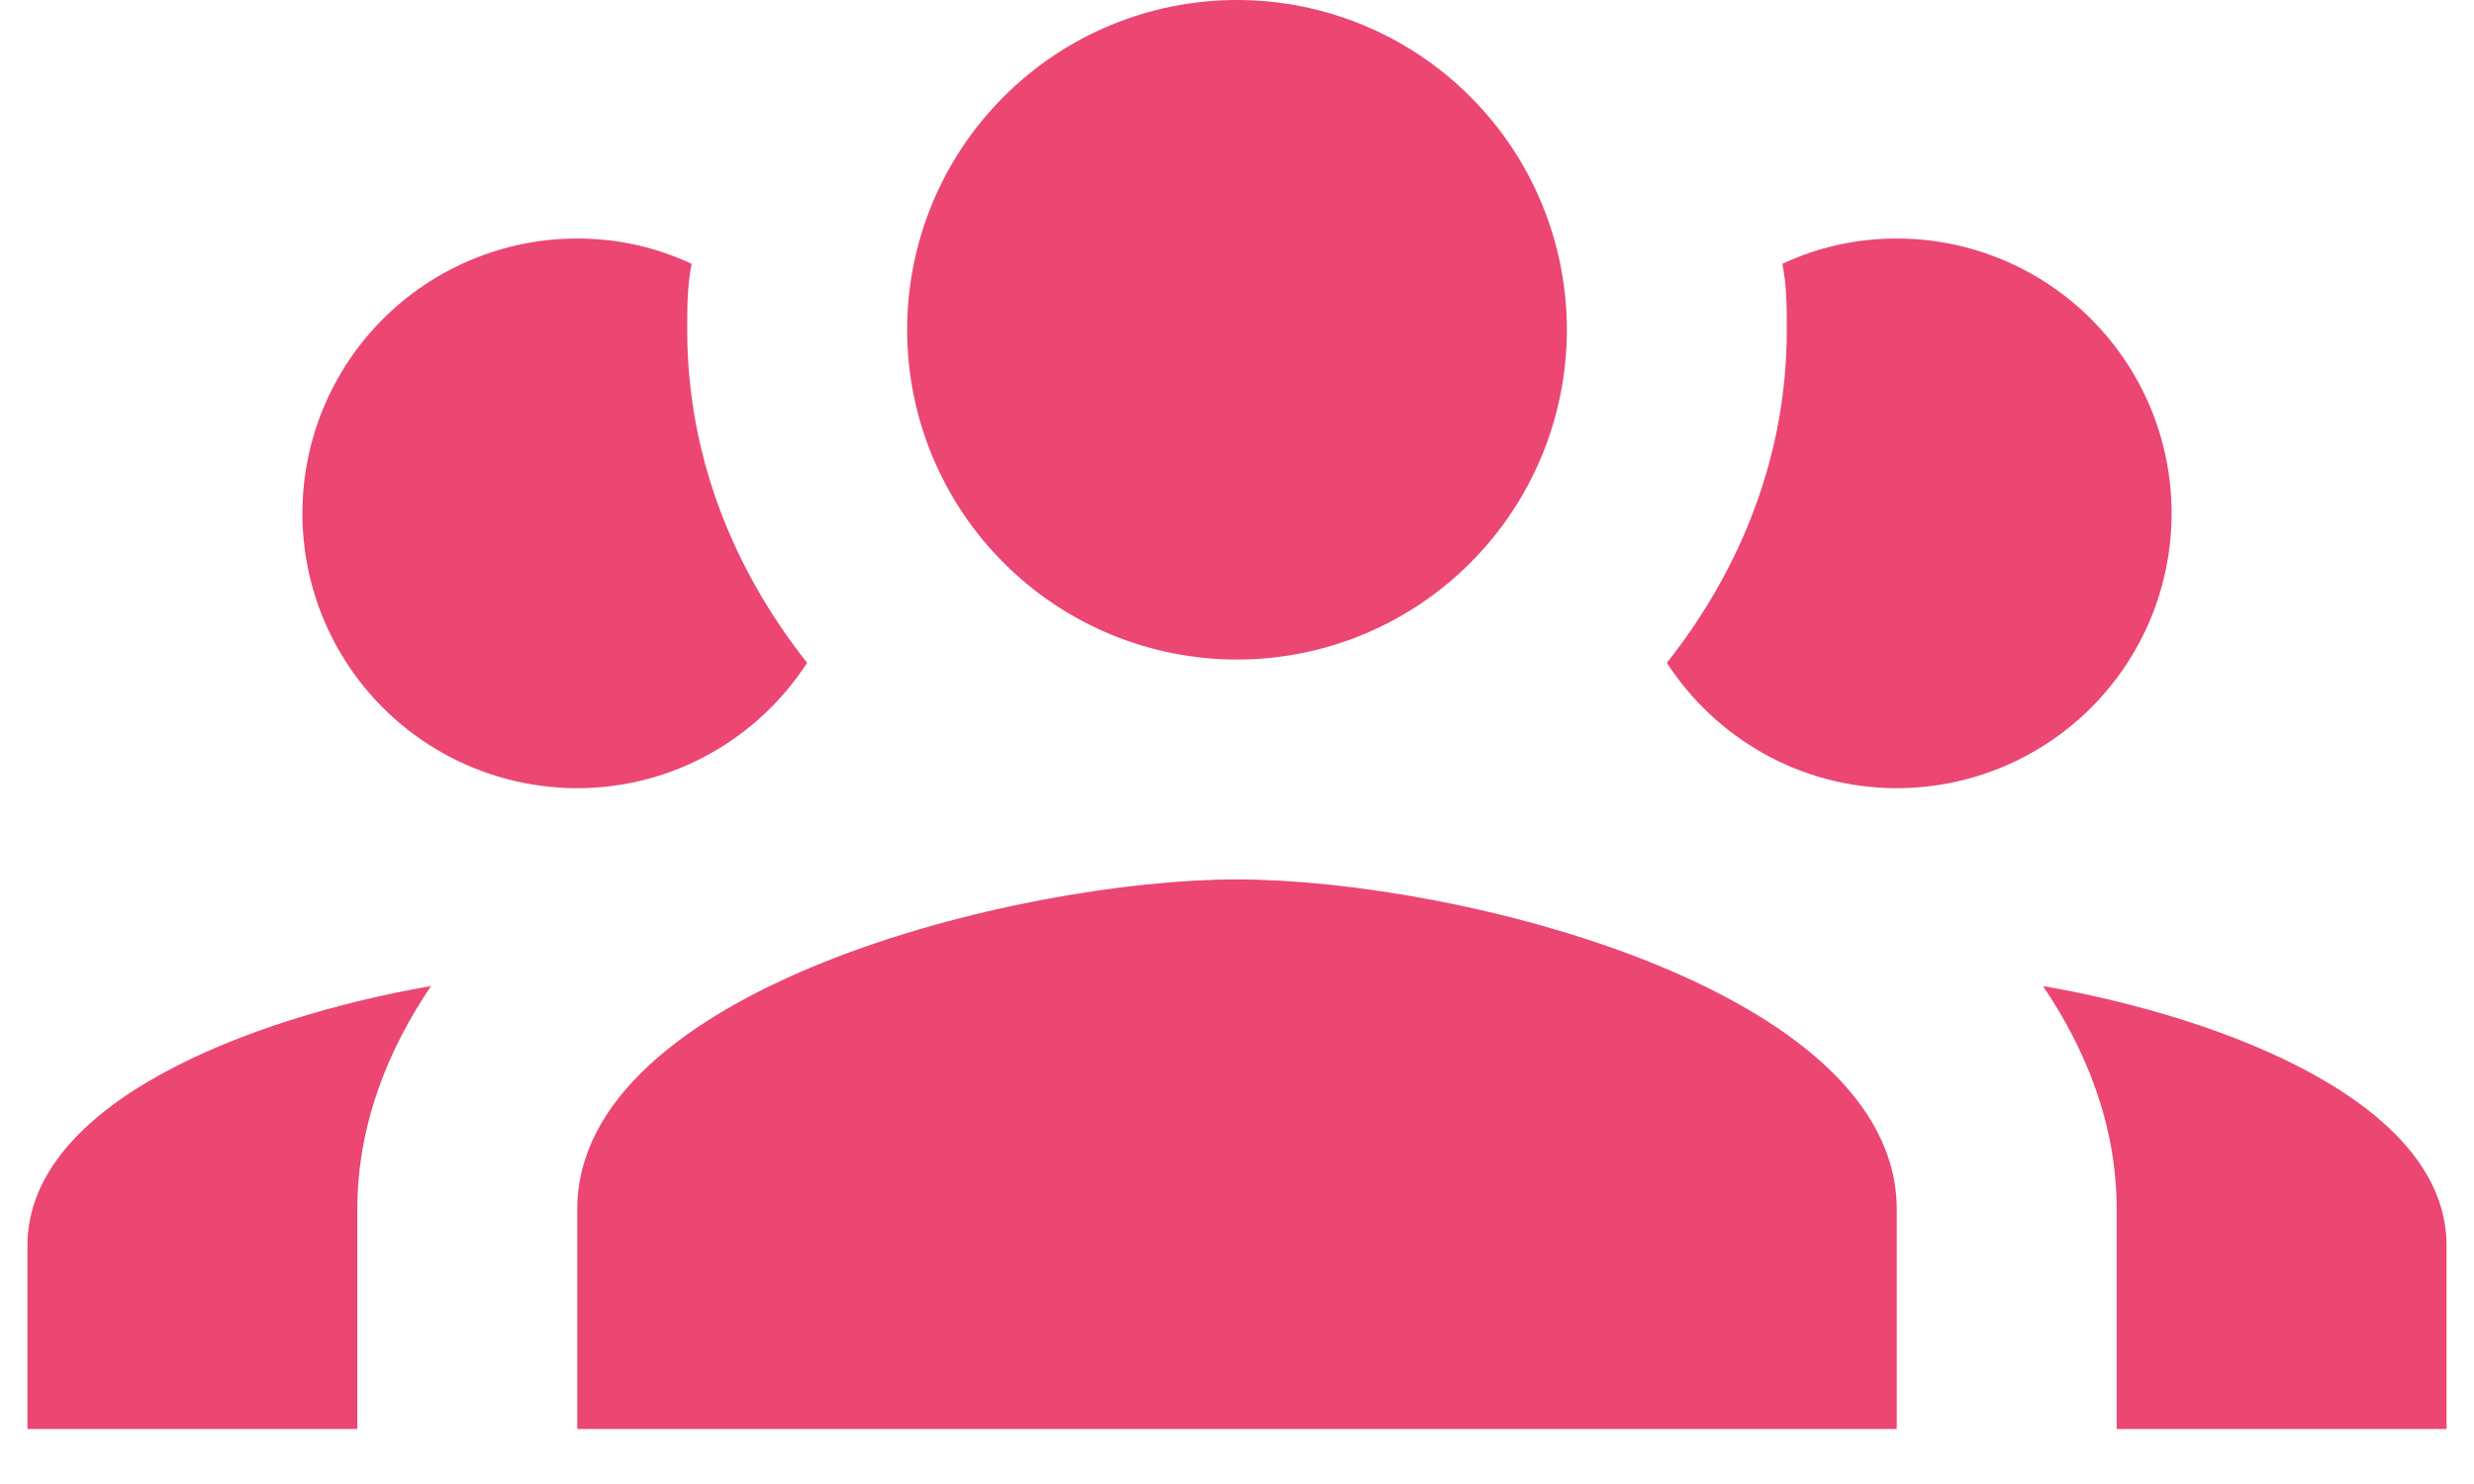 <?xml version="1.0" encoding="utf-8"?>
<svg xmlns="http://www.w3.org/2000/svg" fill="none" height="18" viewBox="0 0 30 18" width="30">
<path d="M15 0C13.939 0 12.922 0.421 12.172 1.172C11.421 1.922 11 2.939 11 4C11 5.061 11.421 6.078 12.172 6.828C12.922 7.579 13.939 8 15 8C16.061 8 17.078 7.579 17.828 6.828C18.579 6.078 19 5.061 19 4C19 2.939 18.579 1.922 17.828 1.172C17.078 0.421 16.061 0 15 0ZM7 2.893C6.116 2.893 5.268 3.245 4.643 3.87C4.018 4.495 3.667 5.343 3.667 6.227C3.667 6.664 3.753 7.098 3.92 7.502C4.088 7.907 4.333 8.274 4.643 8.584C4.952 8.893 5.32 9.139 5.724 9.306C6.129 9.474 6.562 9.56 7 9.56C8.173 9.56 9.2 8.947 9.787 8.04C8.893 6.907 8.333 5.533 8.333 4C8.333 3.733 8.333 3.467 8.387 3.2C7.96 3 7.493 2.893 7 2.893ZM23 2.893C22.507 2.893 22.04 3 21.613 3.2C21.667 3.467 21.667 3.733 21.667 4C21.667 5.533 21.107 6.907 20.213 8.04C20.8 8.947 21.827 9.56 23 9.56C23.438 9.56 23.871 9.474 24.276 9.306C24.68 9.139 25.047 8.893 25.357 8.584C25.666 8.274 25.912 7.907 26.08 7.502C26.247 7.098 26.333 6.664 26.333 6.227C26.333 5.789 26.247 5.355 26.08 4.951C25.912 4.547 25.666 4.179 25.357 3.87C25.047 3.56 24.68 3.315 24.276 3.147C23.871 2.98 23.438 2.893 23 2.893ZM15 10.667C12.333 10.667 7 12 7 14.667V17.333H23V14.667C23 12 17.667 10.667 15 10.667ZM5.227 11.96C3 12.347 0.333 13.387 0.333 15.107V17.333H4.333V14.667C4.333 13.627 4.72 12.707 5.227 11.96ZM24.773 11.96C25.28 12.707 25.667 13.627 25.667 14.667V17.333H29.667V15.107C29.667 13.387 27 12.347 24.773 11.96Z" fill="#EC4673"/>
</svg>